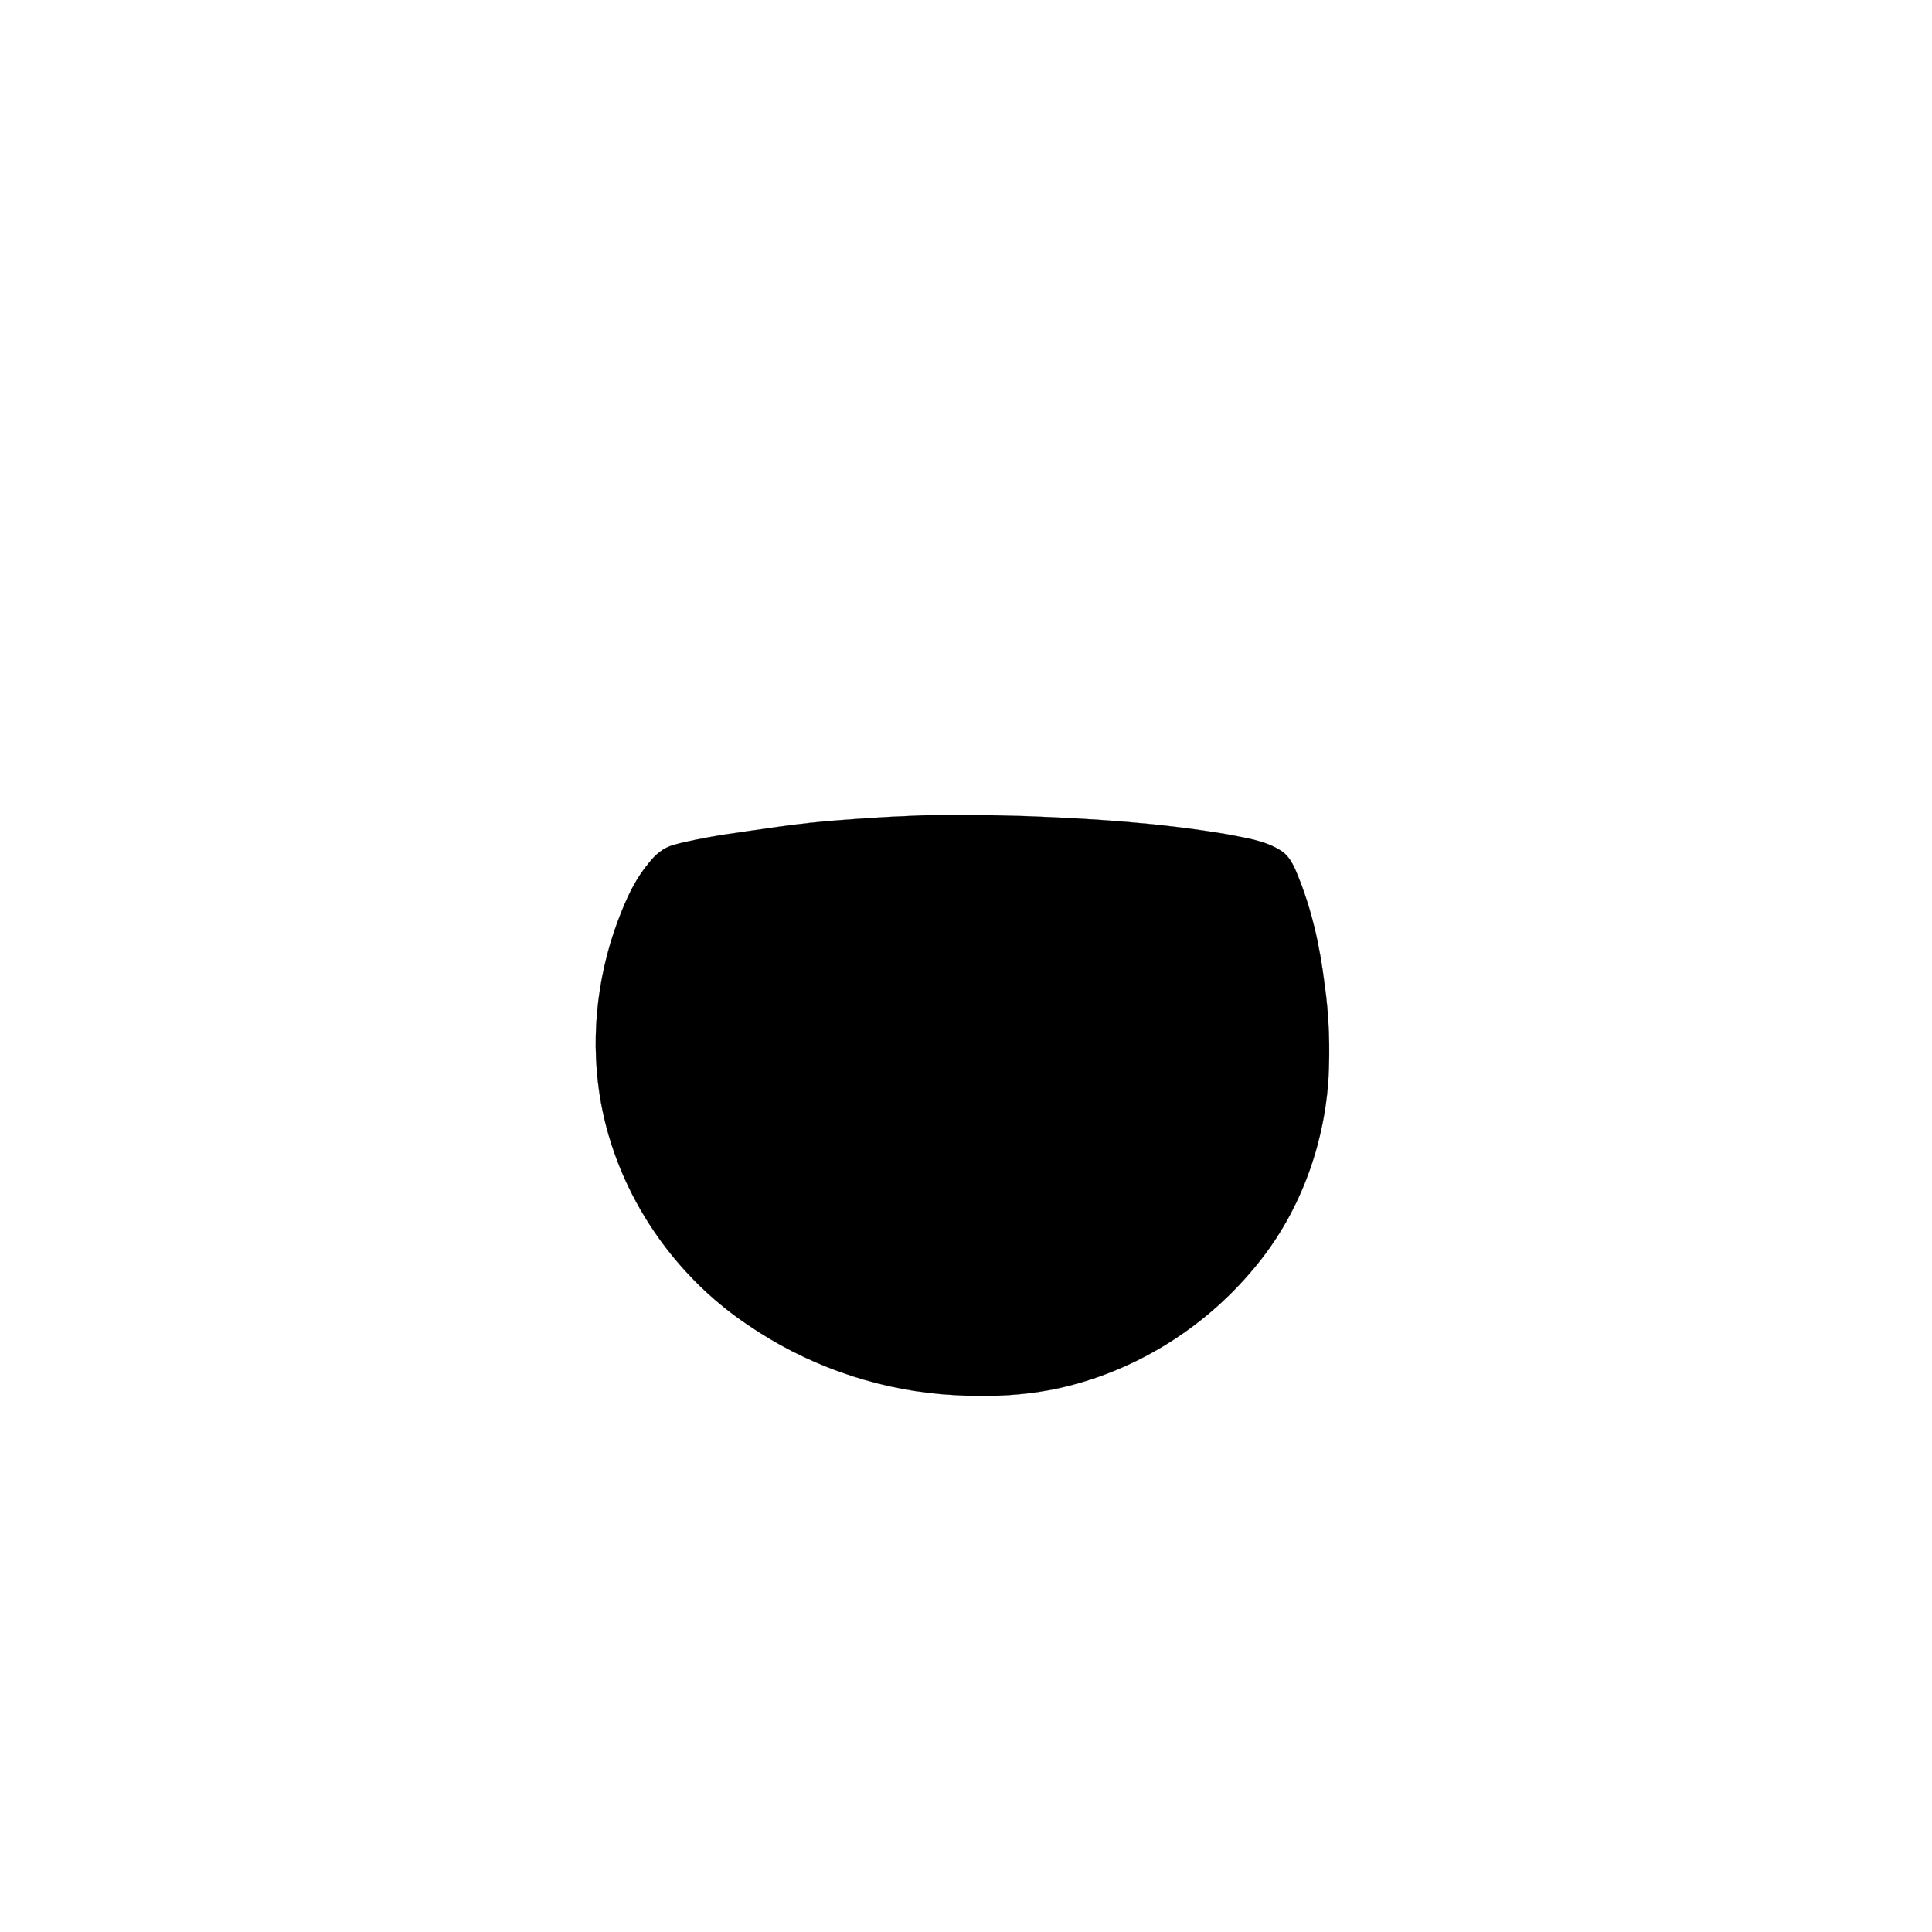 <?xml version="1.0" encoding="UTF-8" ?>
<!DOCTYPE svg PUBLIC "-//W3C//DTD SVG 1.1//EN" "http://www.w3.org/Graphics/SVG/1.1/DTD/svg11.dtd">
<svg width="1000pt" height="1000pt" viewBox="0 0 1000 1000" version="1.1" xmlns="http://www.w3.org/2000/svg">
<path fill="#000000" stroke="#000000" stroke-width="0.094" opacity="1.00" d=" M 469.30 422.41 C 489.65 421.32 510.03 421.88 530.39 422.42 C 565.34 423.71 600.35 425.94 634.86 431.78 C 644.43 433.71 654.53 434.90 662.94 440.26 C 667.14 442.88 669.40 447.46 671.21 451.89 C 678.83 470.09 683.13 489.53 685.55 509.05 C 687.96 525.64 688.50 542.47 687.55 559.19 C 685.06 594.68 671.85 629.60 648.74 656.82 C 624.61 685.78 591.49 707.20 555.01 716.83 C 532.89 722.78 509.68 723.50 486.96 721.59 C 451.35 718.50 416.67 706.00 387.18 685.83 C 346.63 658.73 317.66 614.46 310.30 566.14 C 305.46 534.15 309.72 500.93 322.01 471.04 C 325.49 462.39 329.74 453.94 335.77 446.76 C 339.03 442.50 343.28 438.83 348.55 437.37 C 356.51 435.12 364.69 433.77 372.82 432.29 C 393.51 429.34 414.16 425.93 435.04 424.50 C 446.45 423.64 457.86 422.85 469.30 422.41 Z" />
</svg>
